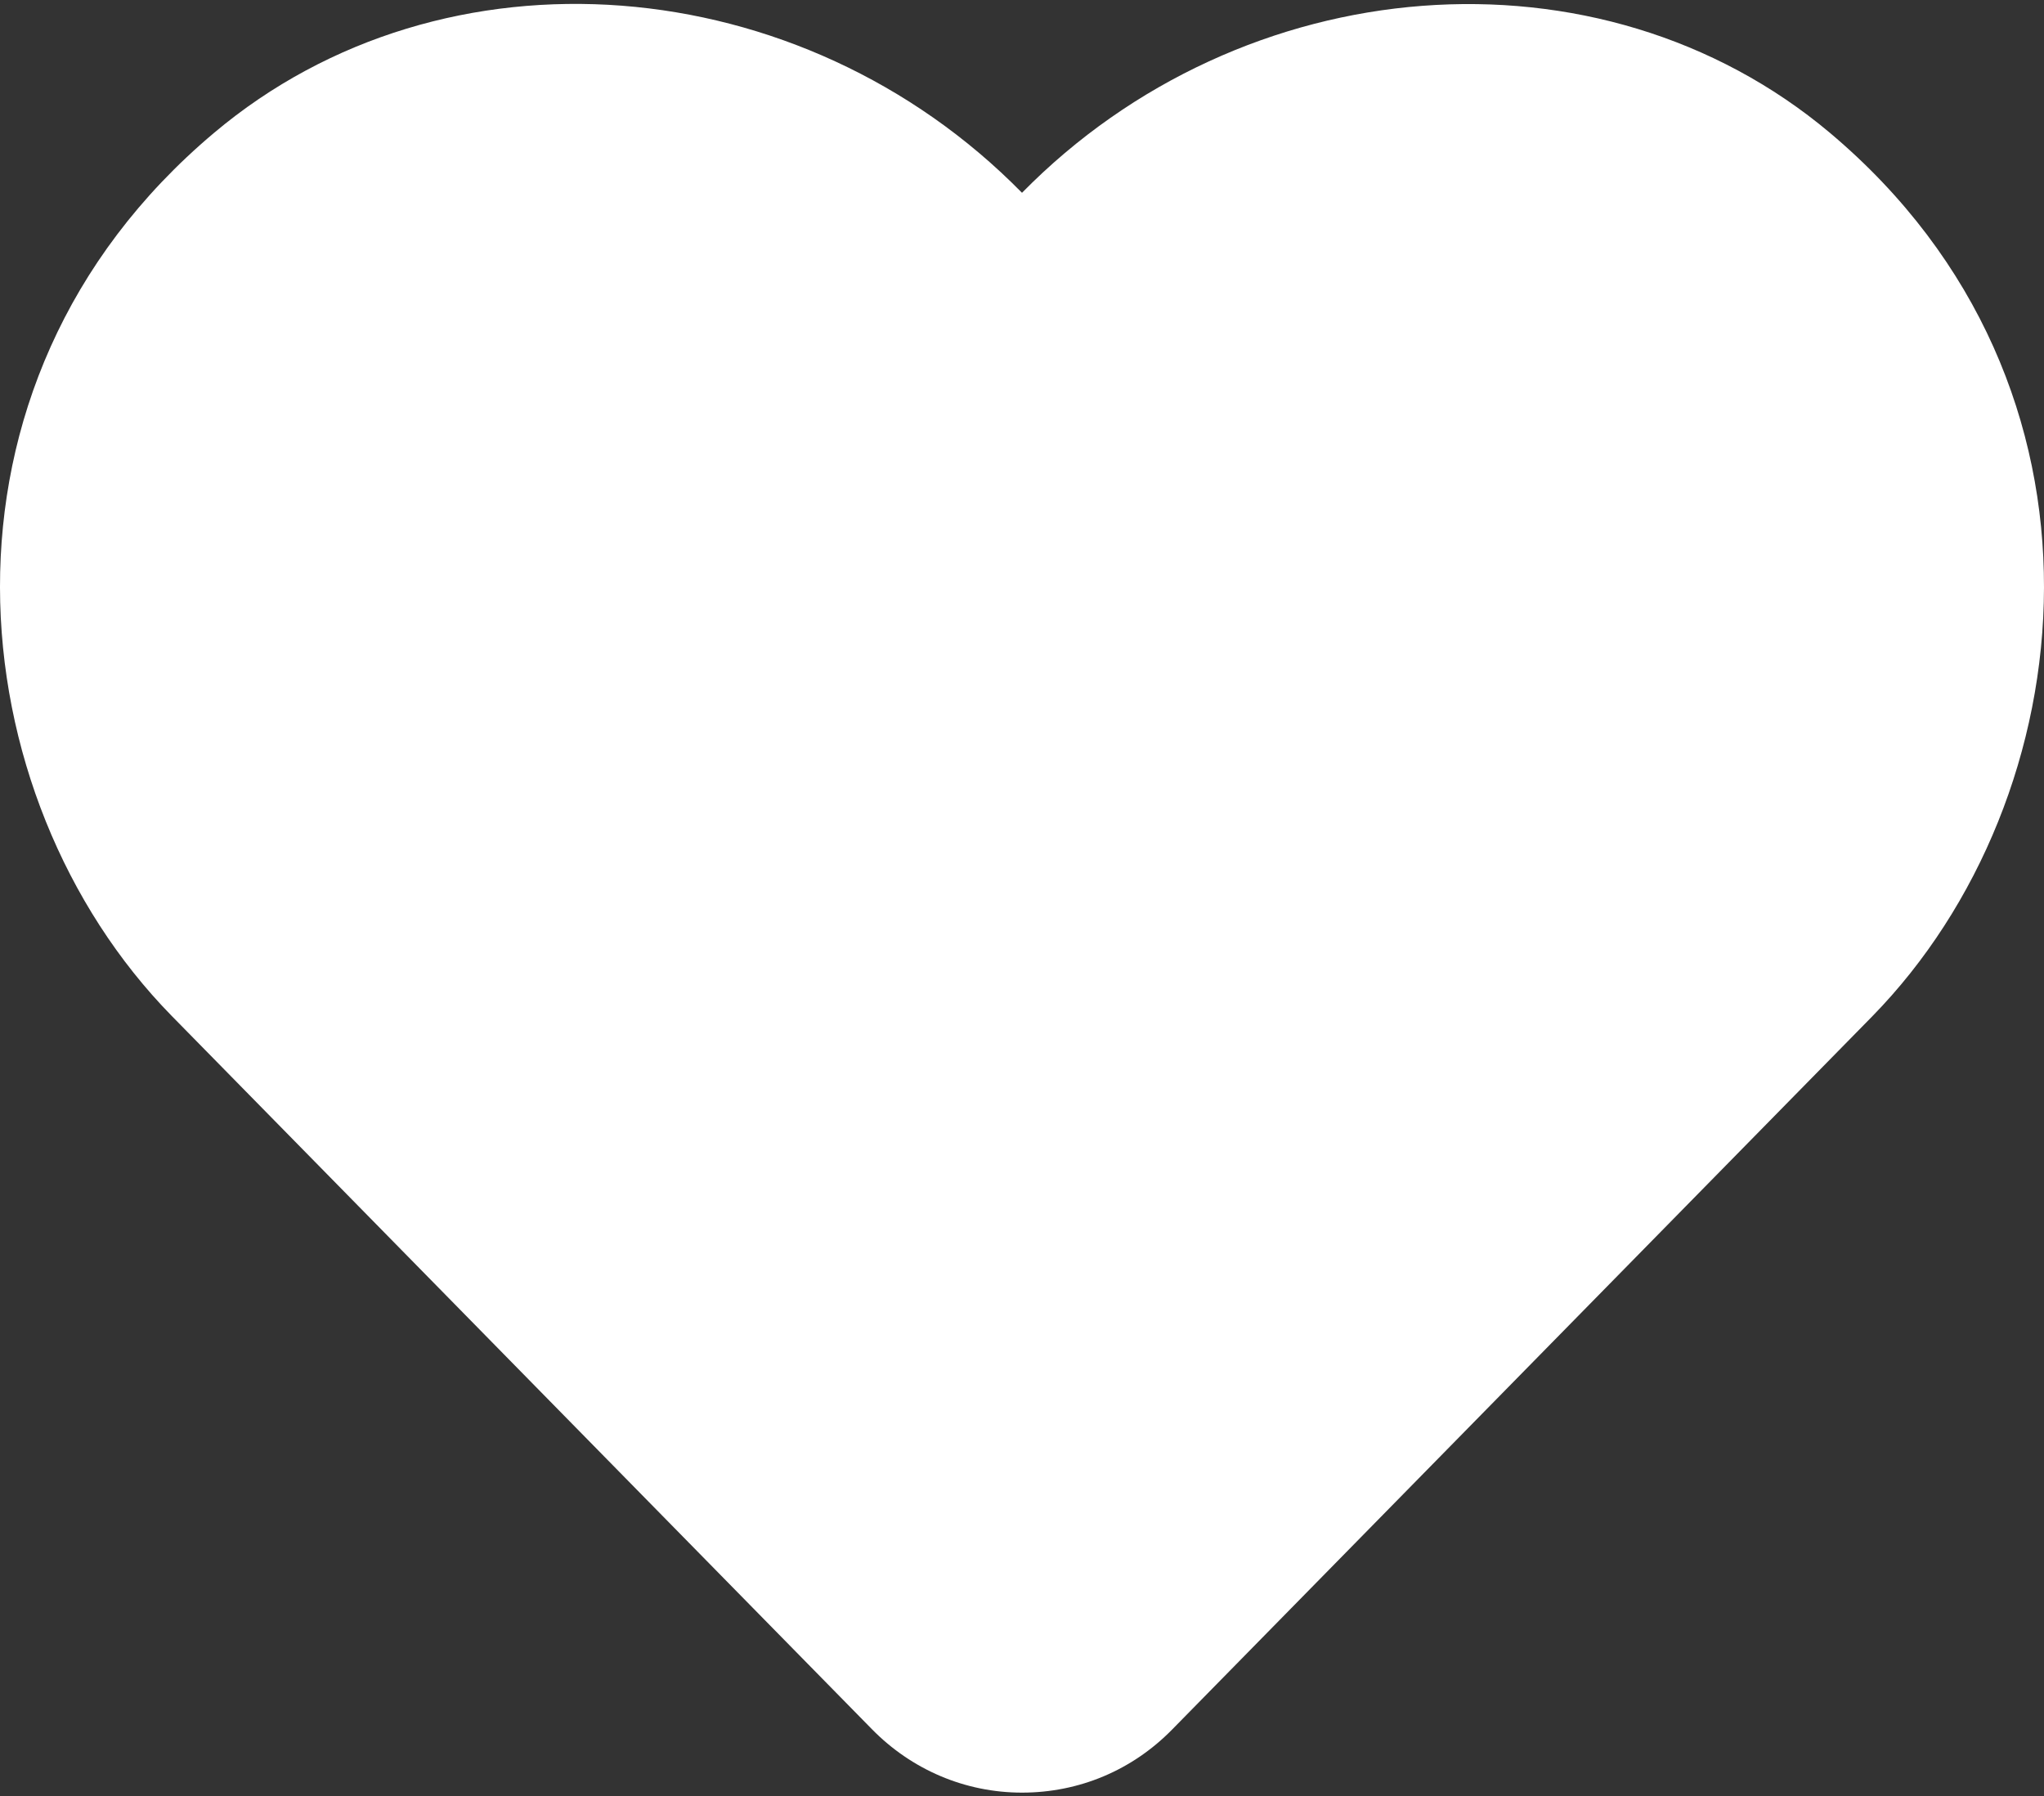 <?xml version="1.0" encoding="UTF-8"?>
<svg width="512px" height="450px" viewBox="0 0 512 450" version="1.1" xmlns="http://www.w3.org/2000/svg" xmlns:xlink="http://www.w3.org/1999/xlink">
    <rect x="0" y="0" width="512" height="450" fill="#333333" stroke="none"/>
    <title>Group</title>
    <g id="desktop" stroke="none" stroke-width="1" fill="none" fill-rule="evenodd">
        <g id="Group" fill="#000000" fill-rule="nonzero">
            <path d="M458.4,33.3 C400.6,-15.3 311.3,-8 256,48.3 C200.7,-8 111.4,-15.4 53.6,33.3 C-21.6,96.6 -10.6,199.8 43,254.5 L218.4,433.2 C228.4,443.4 241.8,449.1 256,449.1 C270.3,449.1 283.6,443.5 293.6,433.3 L469,254.6 C522.5,199.9 533.7,96.7 458.4,33.3 Z" id="Shape" fill="#fff"></path>
        </g>
    </g>
</svg>